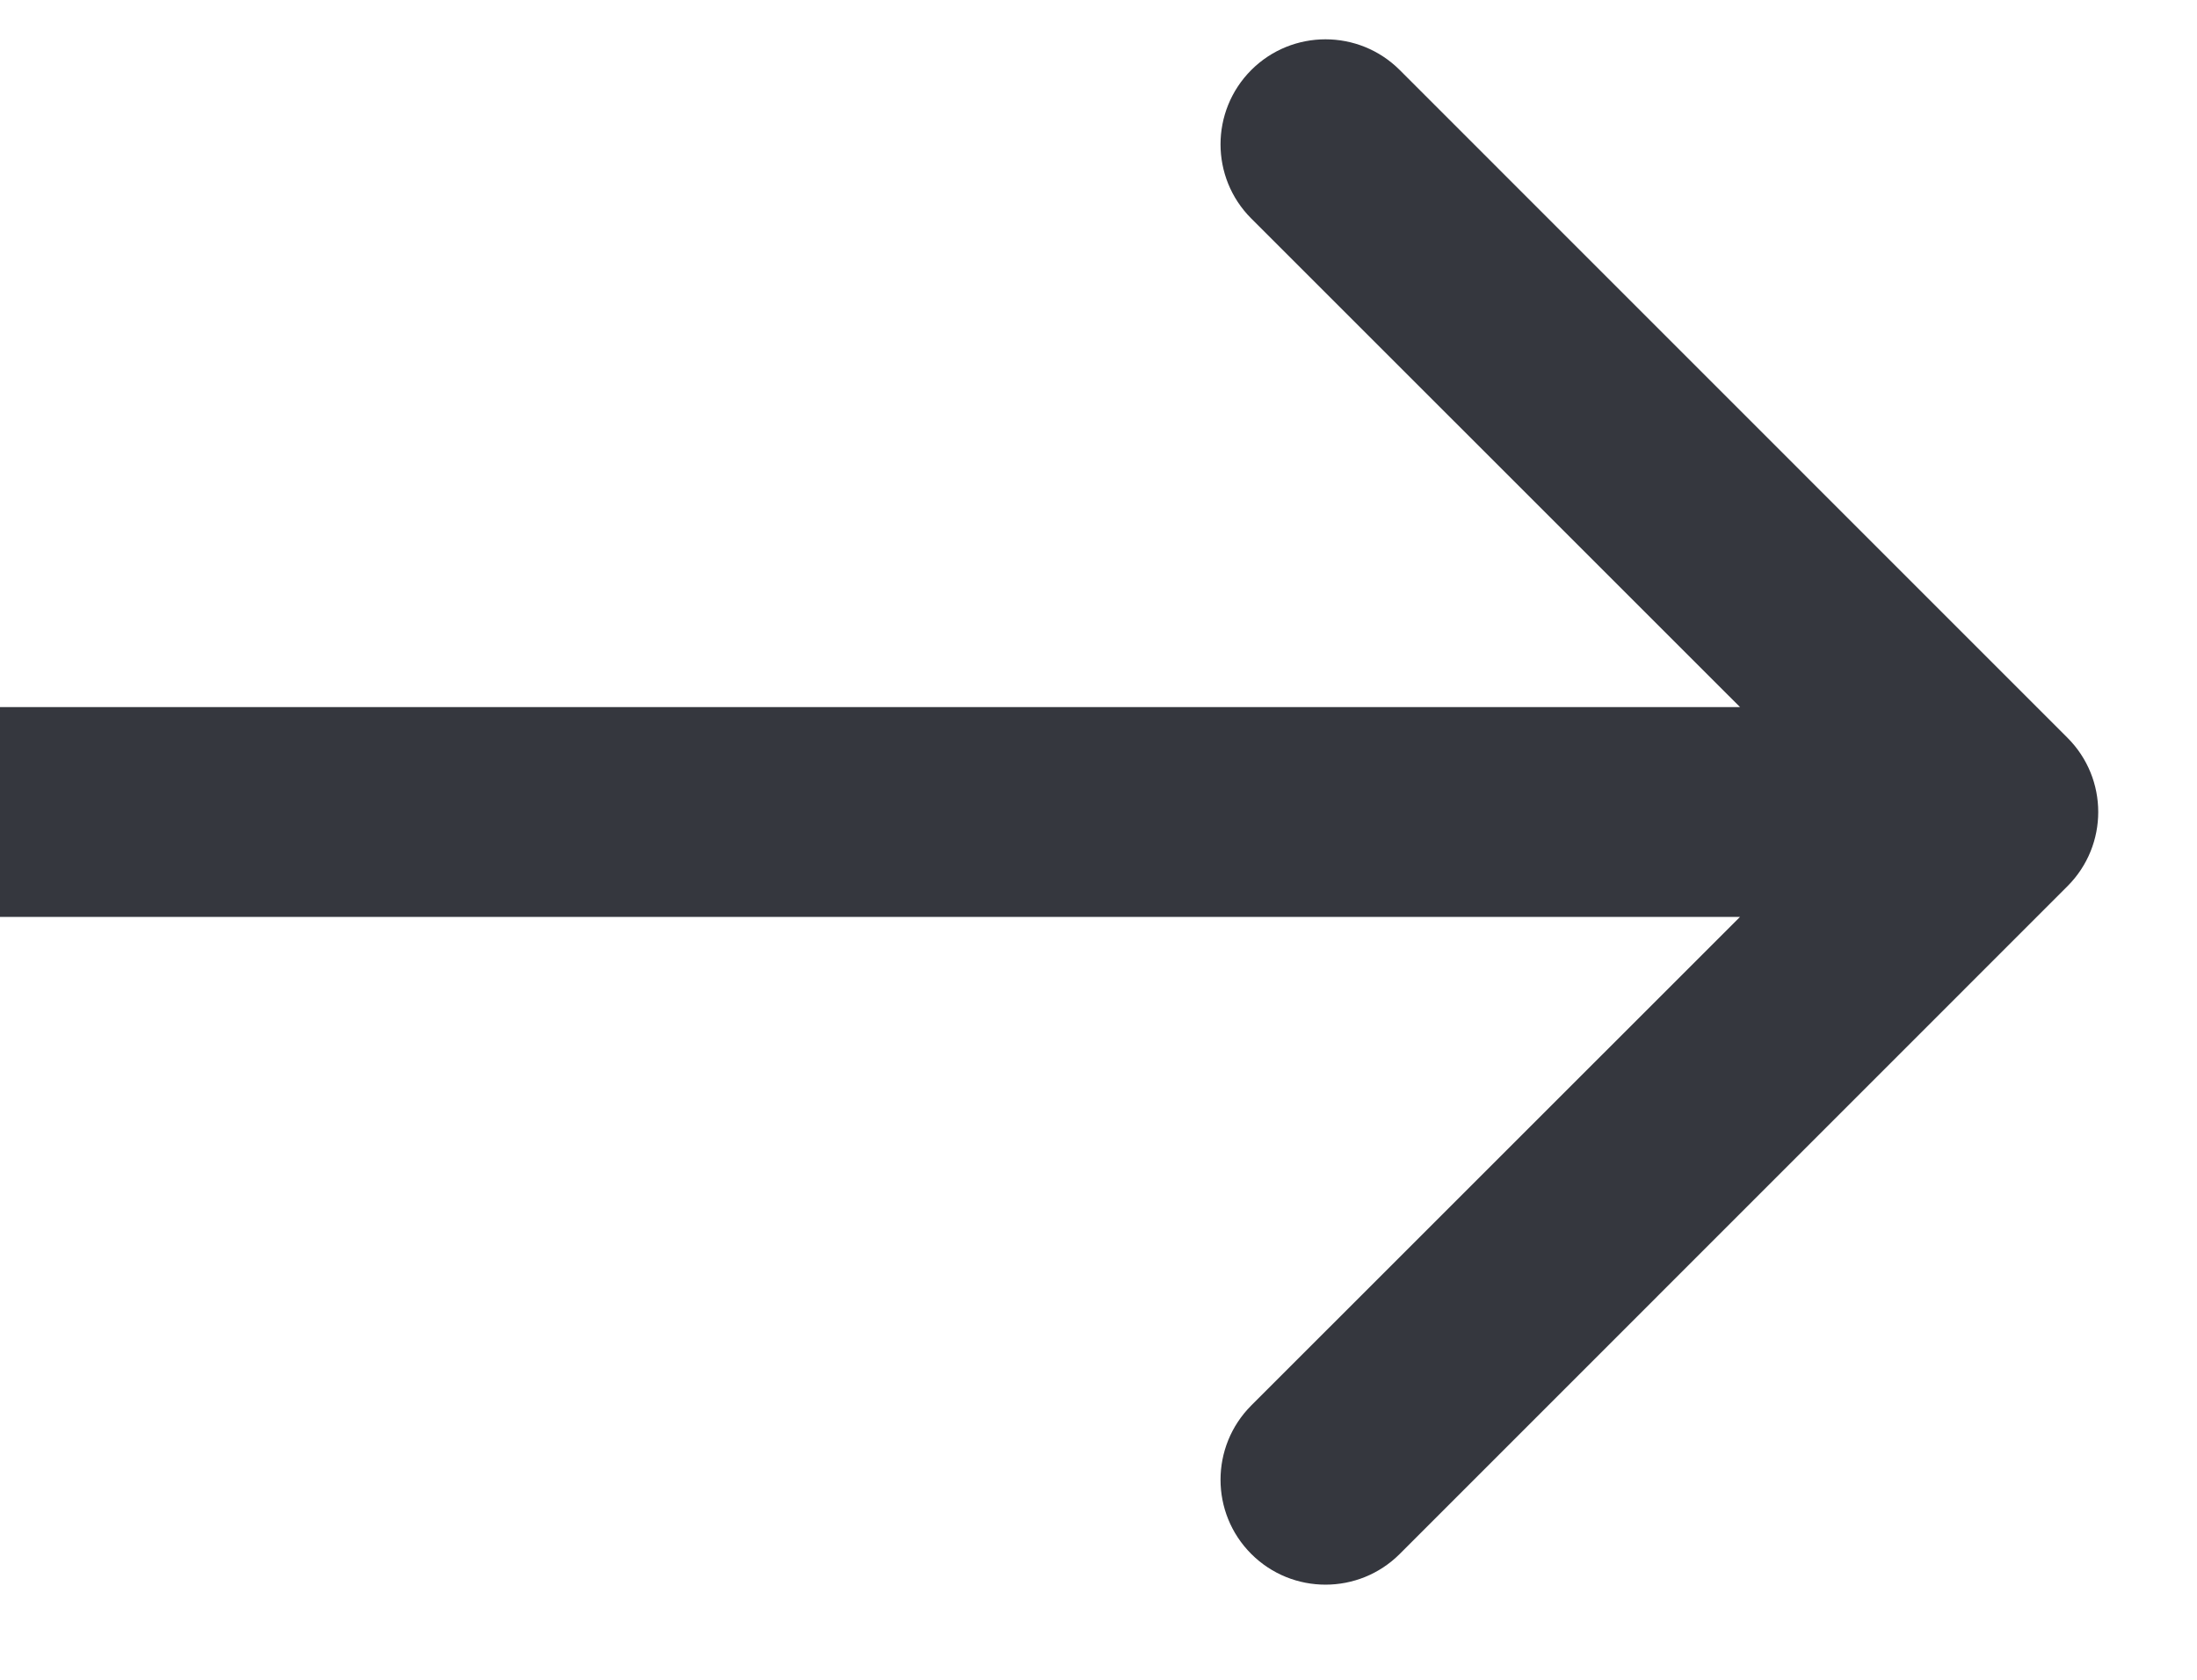 <?xml version="1.0" encoding="UTF-8"?> <svg xmlns="http://www.w3.org/2000/svg" width="17" height="13" viewBox="0 0 17 13" fill="none"><path d="M15.998 6.858C16.315 6.541 16.315 6.027 15.998 5.71L10.831 0.542C10.514 0.225 9.999 0.225 9.682 0.542C9.365 0.86 9.365 1.374 9.682 1.691L14.276 6.284L9.682 10.877C9.365 11.195 9.365 11.709 9.682 12.026C9.999 12.343 10.514 12.343 10.831 12.026L15.998 6.858ZM-0.004 7.096L15.424 7.096L15.424 5.472L-0.004 5.472L-0.004 7.096Z" fill="#35373E"></path></svg> 
